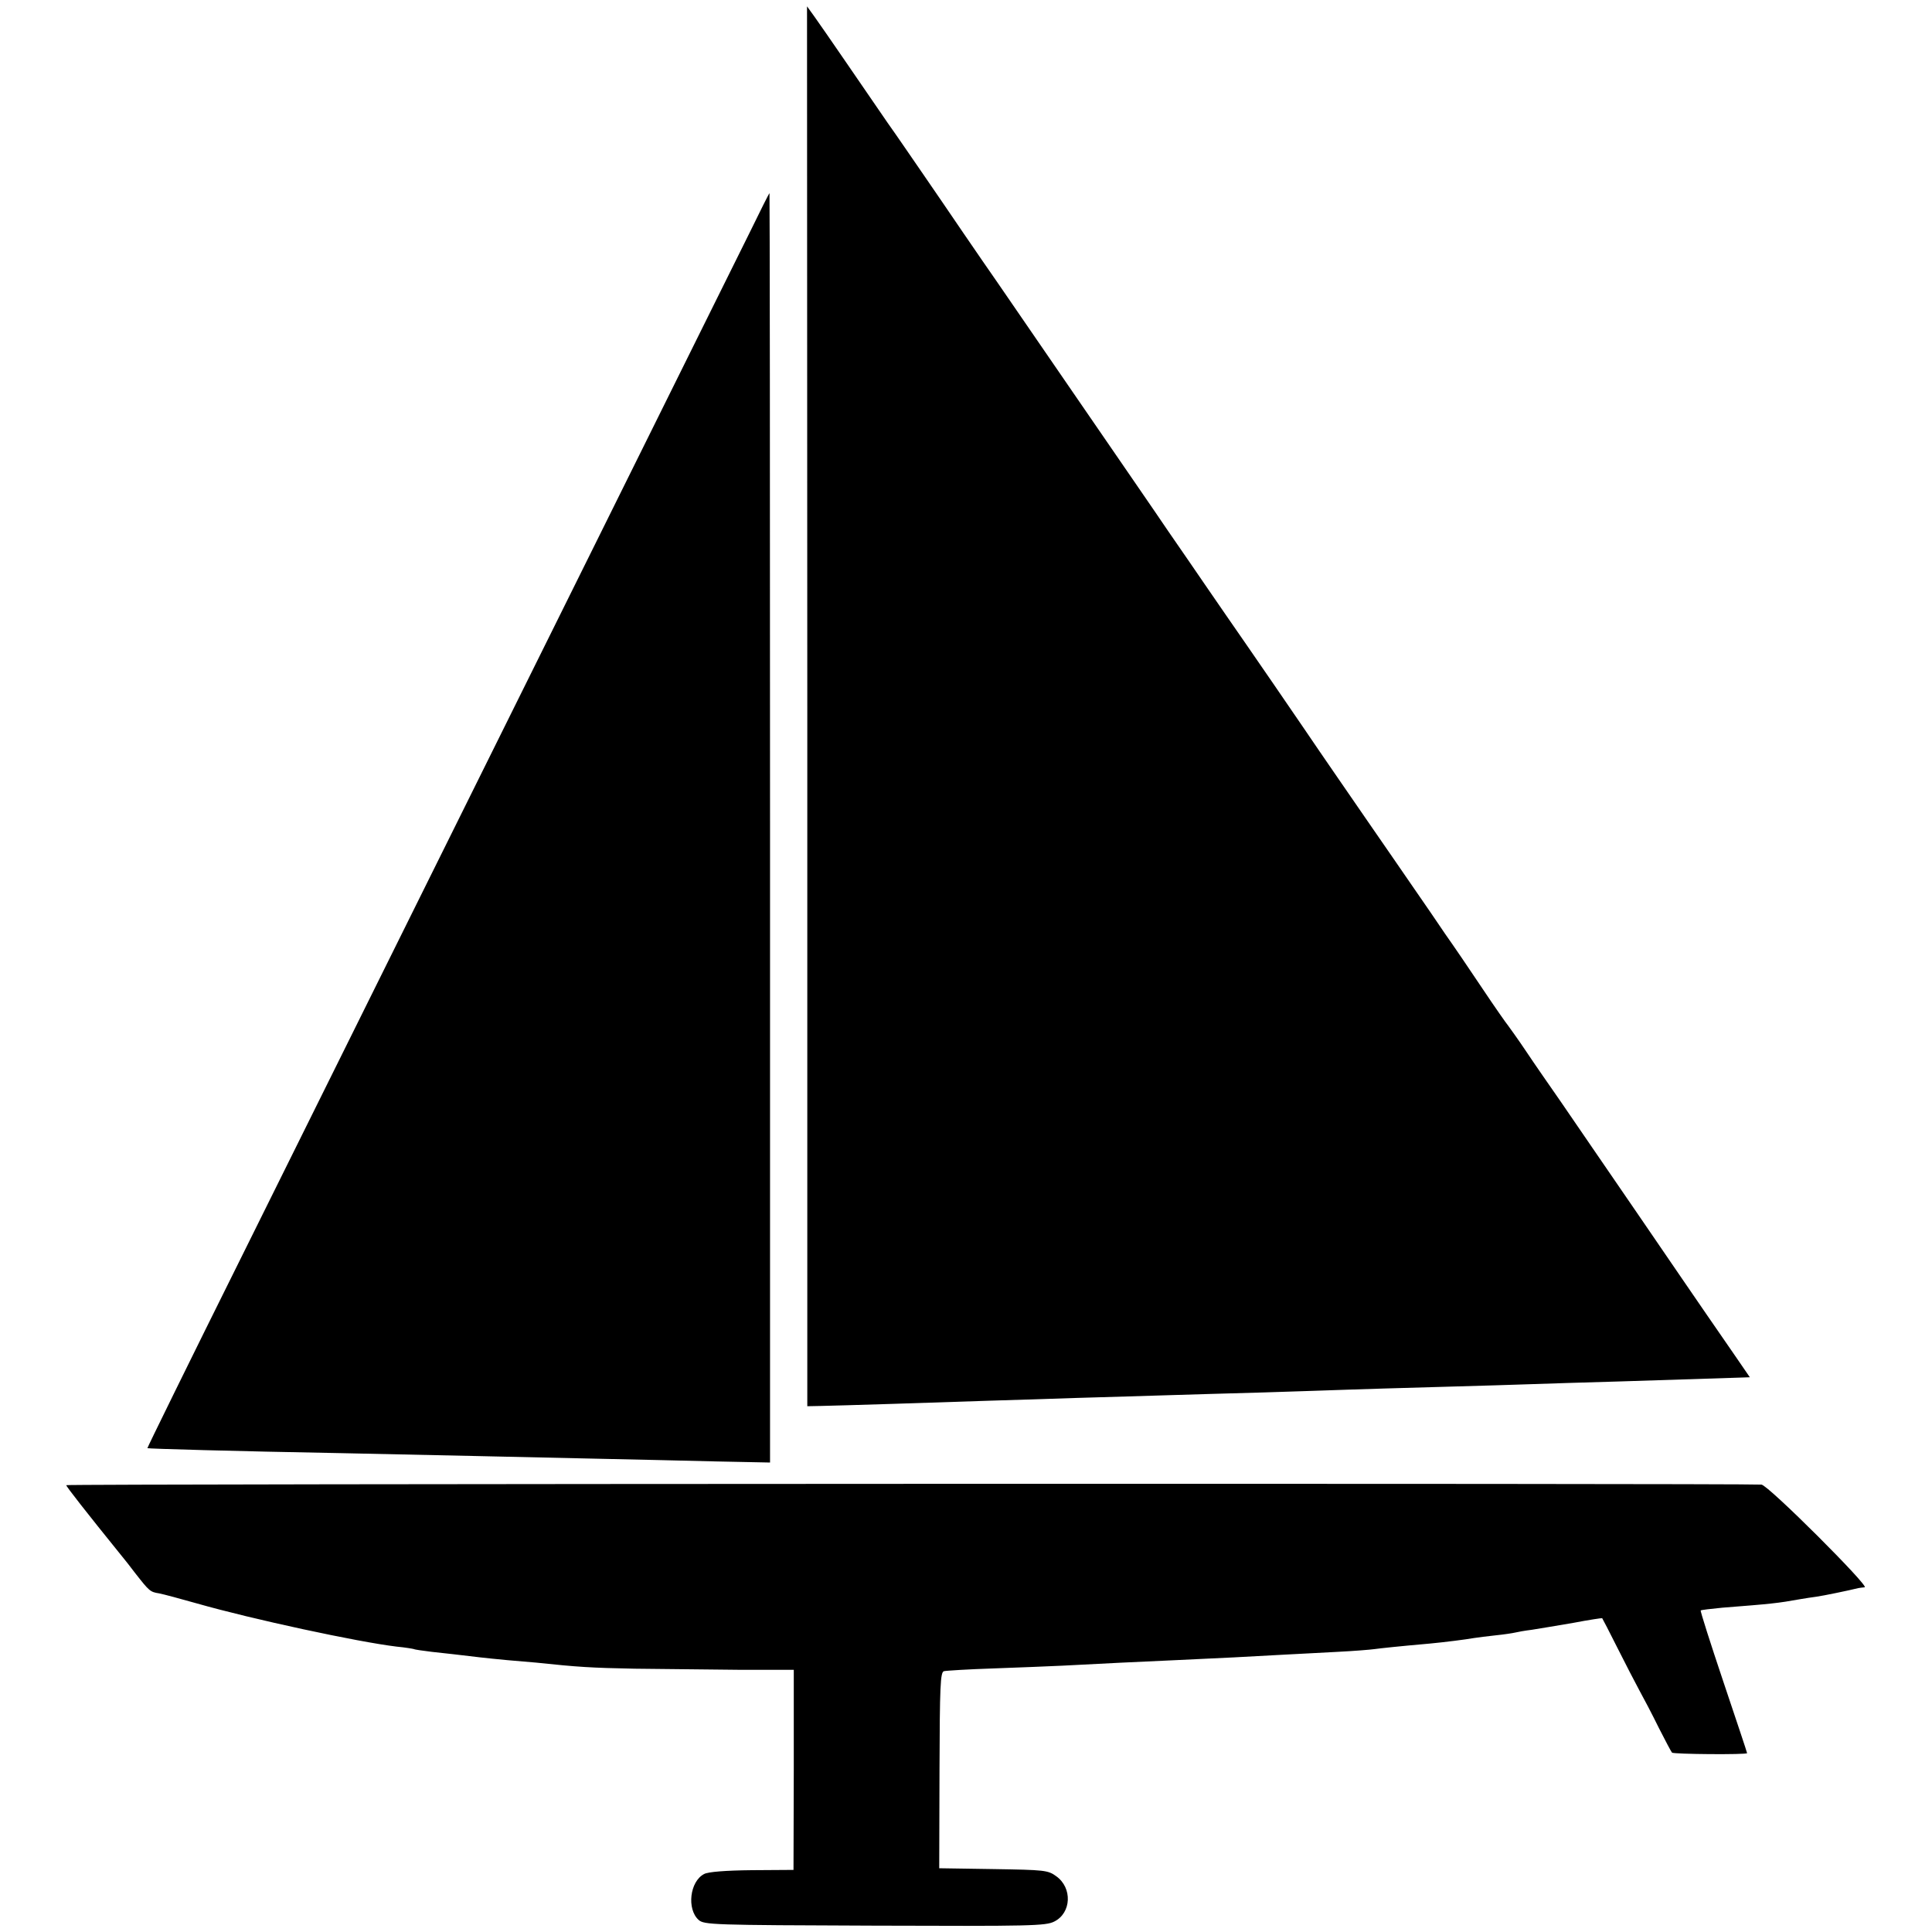 <svg version="1" xmlns="http://www.w3.org/2000/svg" width="933.333" height="933.333" viewBox="0 0 700 700"><path d="M292.5 255.9v253.6l5-.1c5.6-.1 44.2-1.3 61-1.9 6.1-.2 20.2-.6 31.5-1 11.3-.3 26.4-.8 33.5-1 7.2-.2 22.7-.7 34.5-1 11.8-.4 25.5-.8 30.3-1 4.9-.2 19.9-.6 33.5-1 13.6-.4 28.5-.8 33.2-1 4.7-.2 19.3-.6 32.5-1 30.6-1 40.3-1.3 43.7-1.4l2.8-.1-5.7-8.3c-3.1-4.5-7.5-10.9-9.8-14.2-2.3-3.3-13.5-19.7-25-36.5s-24.1-35.1-27.9-40.7c-3.9-5.6-9.6-13.8-12.6-18.3s-6-8.6-6.5-9.3c-.6-.7-4.9-6.8-9.5-13.7-4.6-6.9-10.6-15.7-13.3-19.5-2.6-3.9-7.7-11.3-11.3-16.5-3.6-5.2-11.2-16.3-16.9-24.5-5.7-8.3-16.1-23.3-23-33.5-7-10.2-16.2-23.7-20.6-30-4.4-6.3-10.9-15.8-14.5-21-3.6-5.2-9.9-14.5-14.1-20.5-4.1-6.1-18.8-27.4-32.6-47.5s-26.9-39.2-29.2-42.5c-2.3-3.3-7.9-11.4-12.4-18S338 68.2 334.4 63c-3.6-5.2-9.3-13.6-12.8-18.5-3.4-5-10.2-14.9-15.1-22-4.9-7.2-10.1-14.6-11.5-16.6l-2.6-3.6.1 253.6zM271.6 84.3c-3.9 7.8-29 58.5-55.9 112.7s-58.9 118.7-71.2 143.5c-12.3 24.7-37.8 76.3-56.8 114.5s-34.4 69.6-34.3 69.7c.2.2 31.4 1.1 70.1 1.8 36.8.8 61.8 1.3 92 2 13.2.3 32.9.7 43.8 1l19.7.4V300c0-126.5-.1-230-.2-230-.2.1-3.4 6.5-7.2 14.3zM24 538.1c0 .5 7.2 9.7 20.3 25.9.7.8 2.8 3.5 4.7 6 5.1 6.5 5.4 6.8 8.6 7.3 1.6.3 7.9 2 13.9 3.7 20 5.7 58.1 13.9 72.2 15.6 3.2.3 6 .8 6.3.9.3.2 3.3.6 6.5 1 5.6.6 9.1 1 17.5 2 1.9.2 6.3.7 9.8 1 3.5.3 8.2.7 10.5.9 15.1 1.6 20 1.9 35.7 2.2 9.6.1 26.5.3 37.6.4h20v36.2l-.1 36.3-15.1.1c-9.5.1-15.9.6-17.3 1.4-5.2 2.7-6.3 12.7-2 16.6 2 1.8 4.9 1.9 63.8 2.1 56.6.2 62 .1 65.1-1.5 6.2-3.1 6.6-12.2.7-16.4-3-2.2-4.2-2.3-22.8-2.6l-19.6-.3.1-35.5c.1-30.6.3-35.5 1.6-35.9.8-.2 8.9-.7 18-1 9.1-.3 20.3-.8 25-1 13-.7 29.4-1.5 41-2 13.6-.6 29.4-1.4 39.5-2 4.4-.2 13-.7 19-1 6.1-.3 12.1-.8 13.5-1 2.2-.3 8.6-1 20-2 5.4-.5 13.2-1.5 16-2 1.4-.2 5-.7 8-1 3-.3 6.2-.8 7-1 .8-.2 3.5-.7 6-1 2.5-.4 9.2-1.5 15-2.5 5.7-1.1 10.5-1.8 10.5-1.7.1.1 2.6 4.9 5.5 10.7 2.9 5.8 6.5 12.7 8 15.5 1.5 2.7 4.7 8.8 7 13.5 2.4 4.7 4.5 8.7 4.8 9 .4.6 27.2.8 27.2.2 0-.3-3.9-11.9-8.6-25.9-4.7-14-8.4-25.6-8.2-25.8.2-.2 3.7-.6 7.8-1 17.8-1.4 20-1.6 28.3-3.1 1.7-.3 4.4-.7 5.9-.9 2.2-.3 11.5-2.2 15.1-3.1.4-.1 1.4-.2 2.3-.3 2-.1-35-37.1-37.4-37.2-6.7-.5-614.2-.3-614.2.2z"/></svg>